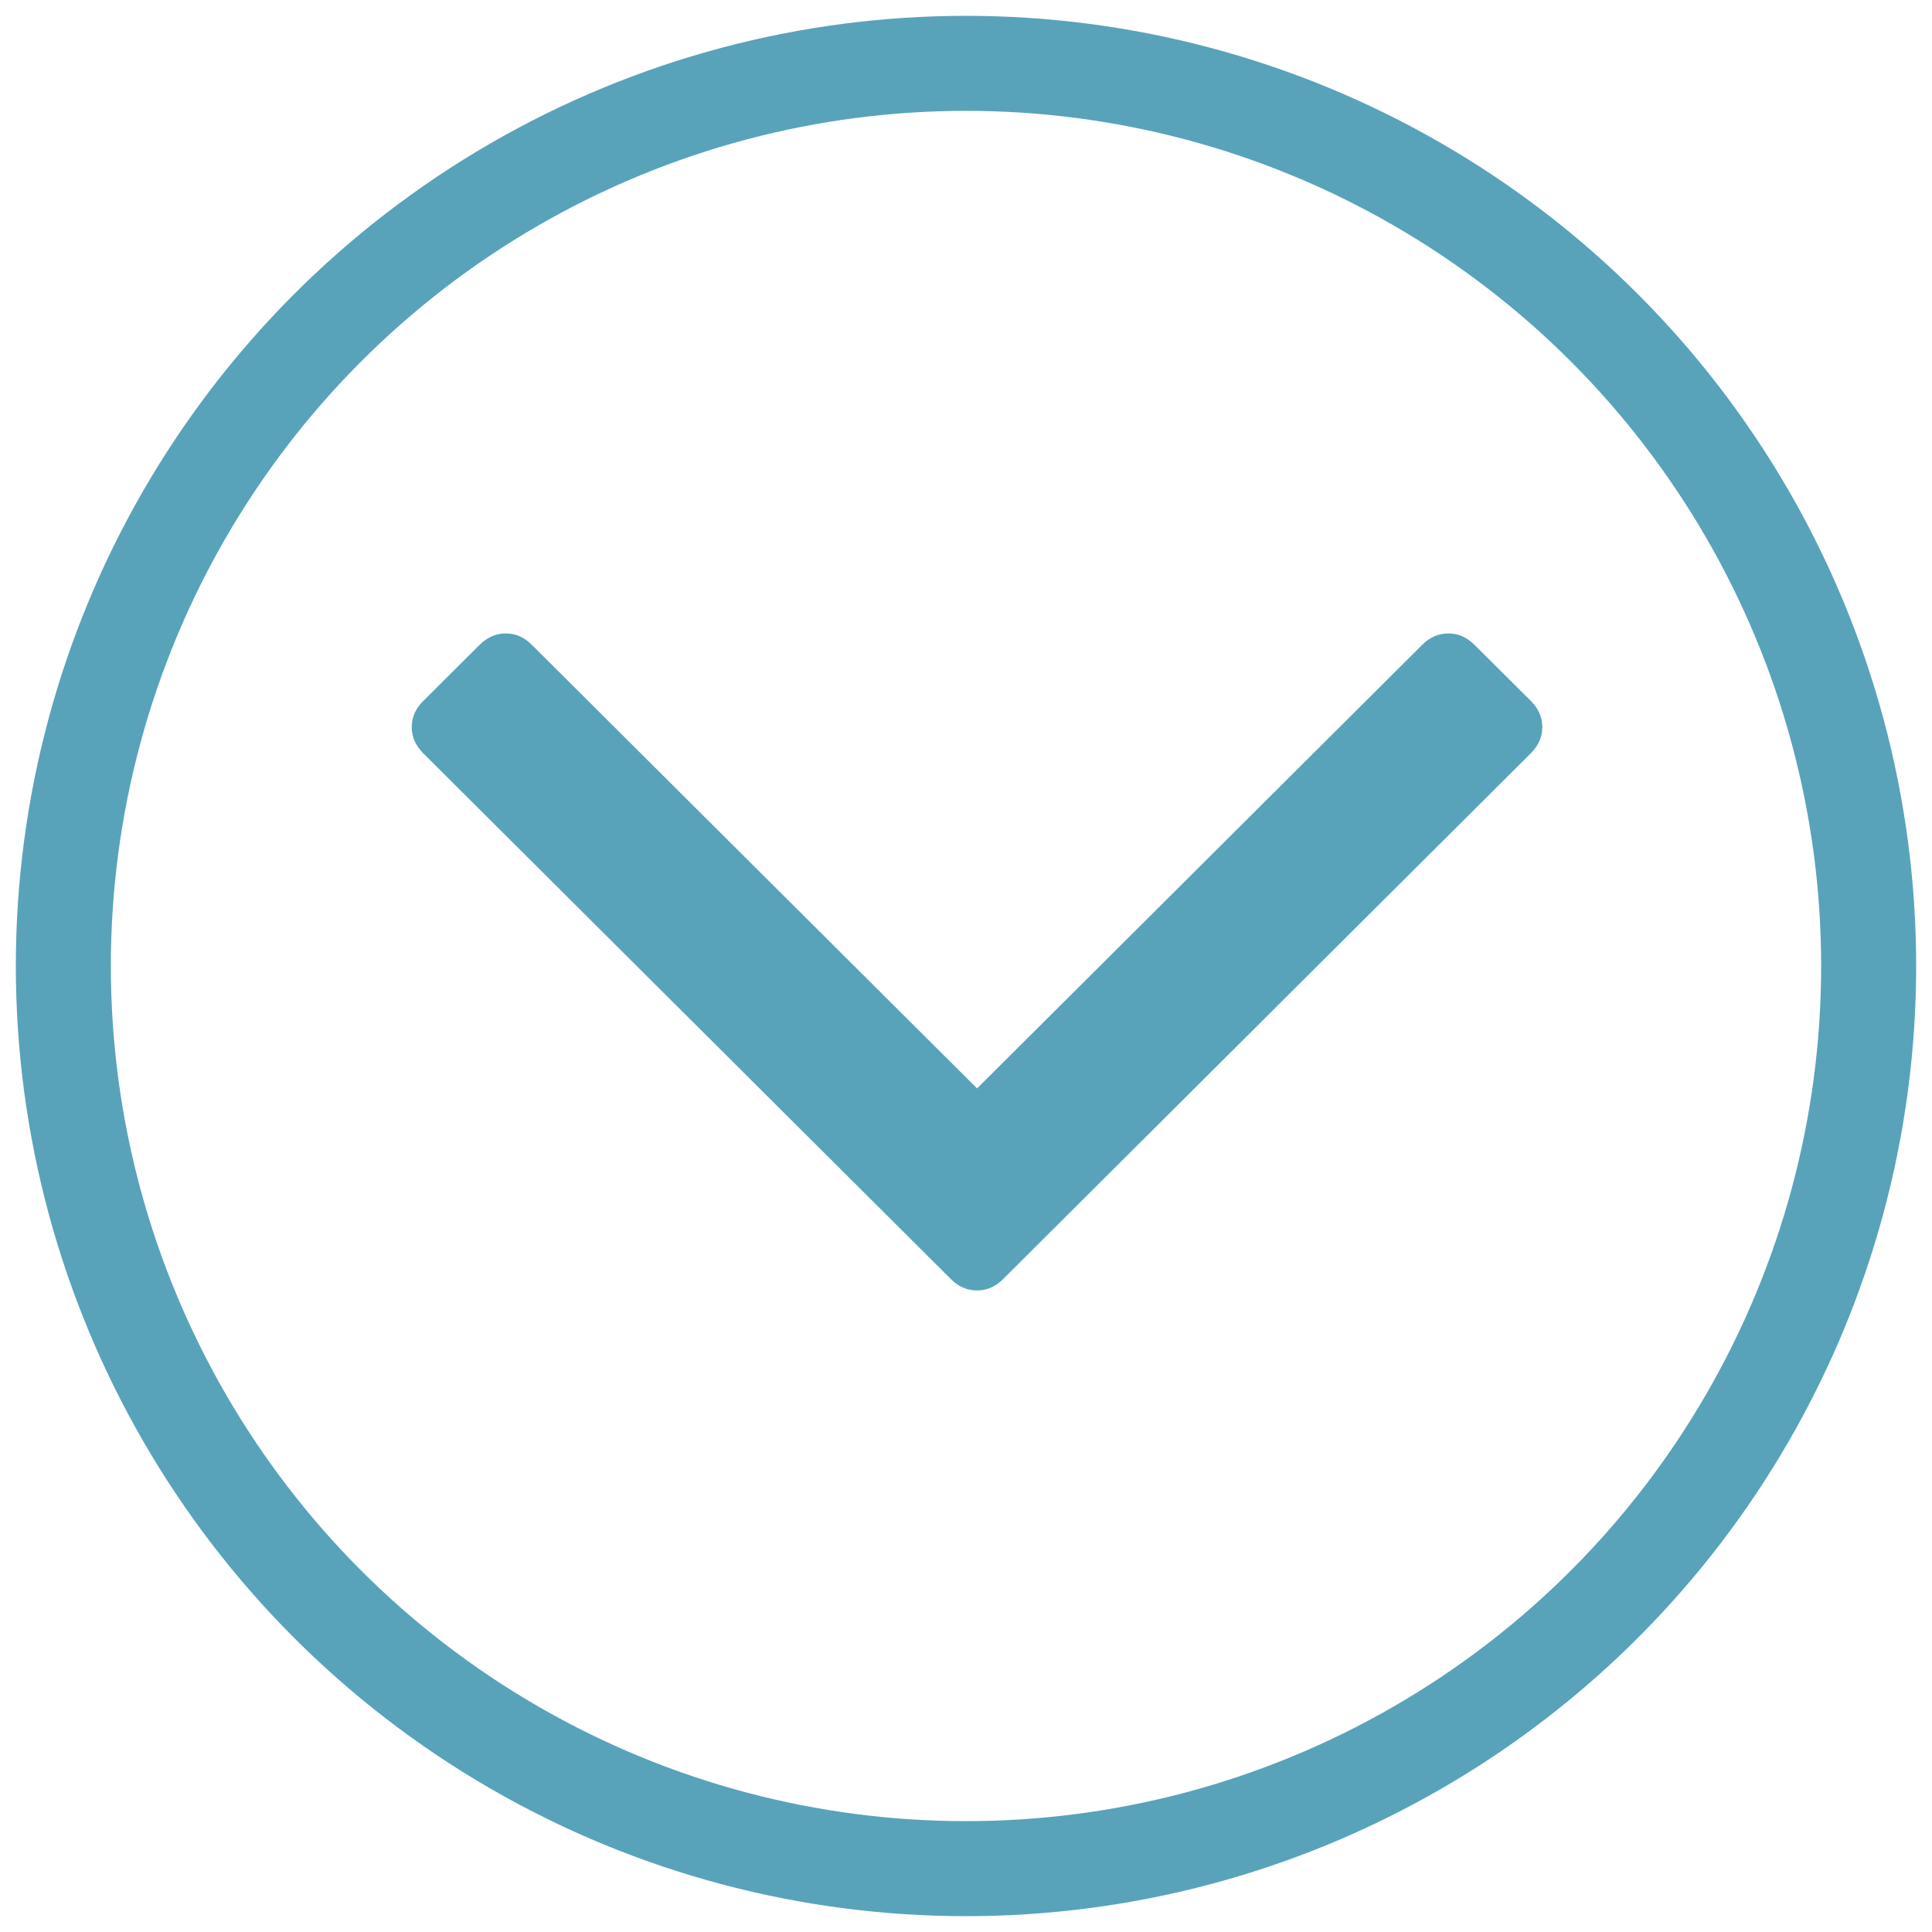 <svg width="61" height="61" viewBox="0 0 61 61" xmlns="http://www.w3.org/2000/svg"><title>angle1</title><g transform="translate(2 2)" fill="none" fill-rule="evenodd"><path d="M44.552 18.357c-.24-.238-.513-.357-.824-.357-.31 0-.584.12-.822.357L28.85 32.365 14.79 18.357c-.237-.238-.51-.357-.82-.357-.31 0-.586.12-.824.357l-1.788 1.782c-.24.236-.358.51-.358.82 0 .308.12.58.358.82l16.668 16.61c.238.237.513.355.823.355.308 0 .582-.118.82-.356l16.67-16.61c.238-.24.357-.512.357-.82 0-.31-.12-.584-.357-.822l-1.788-1.78z" fill="#58A3BA"/><circle stroke="#58A3BA" stroke-width="3" cx="28.5" cy="28.5" r="28.5"/></g></svg>